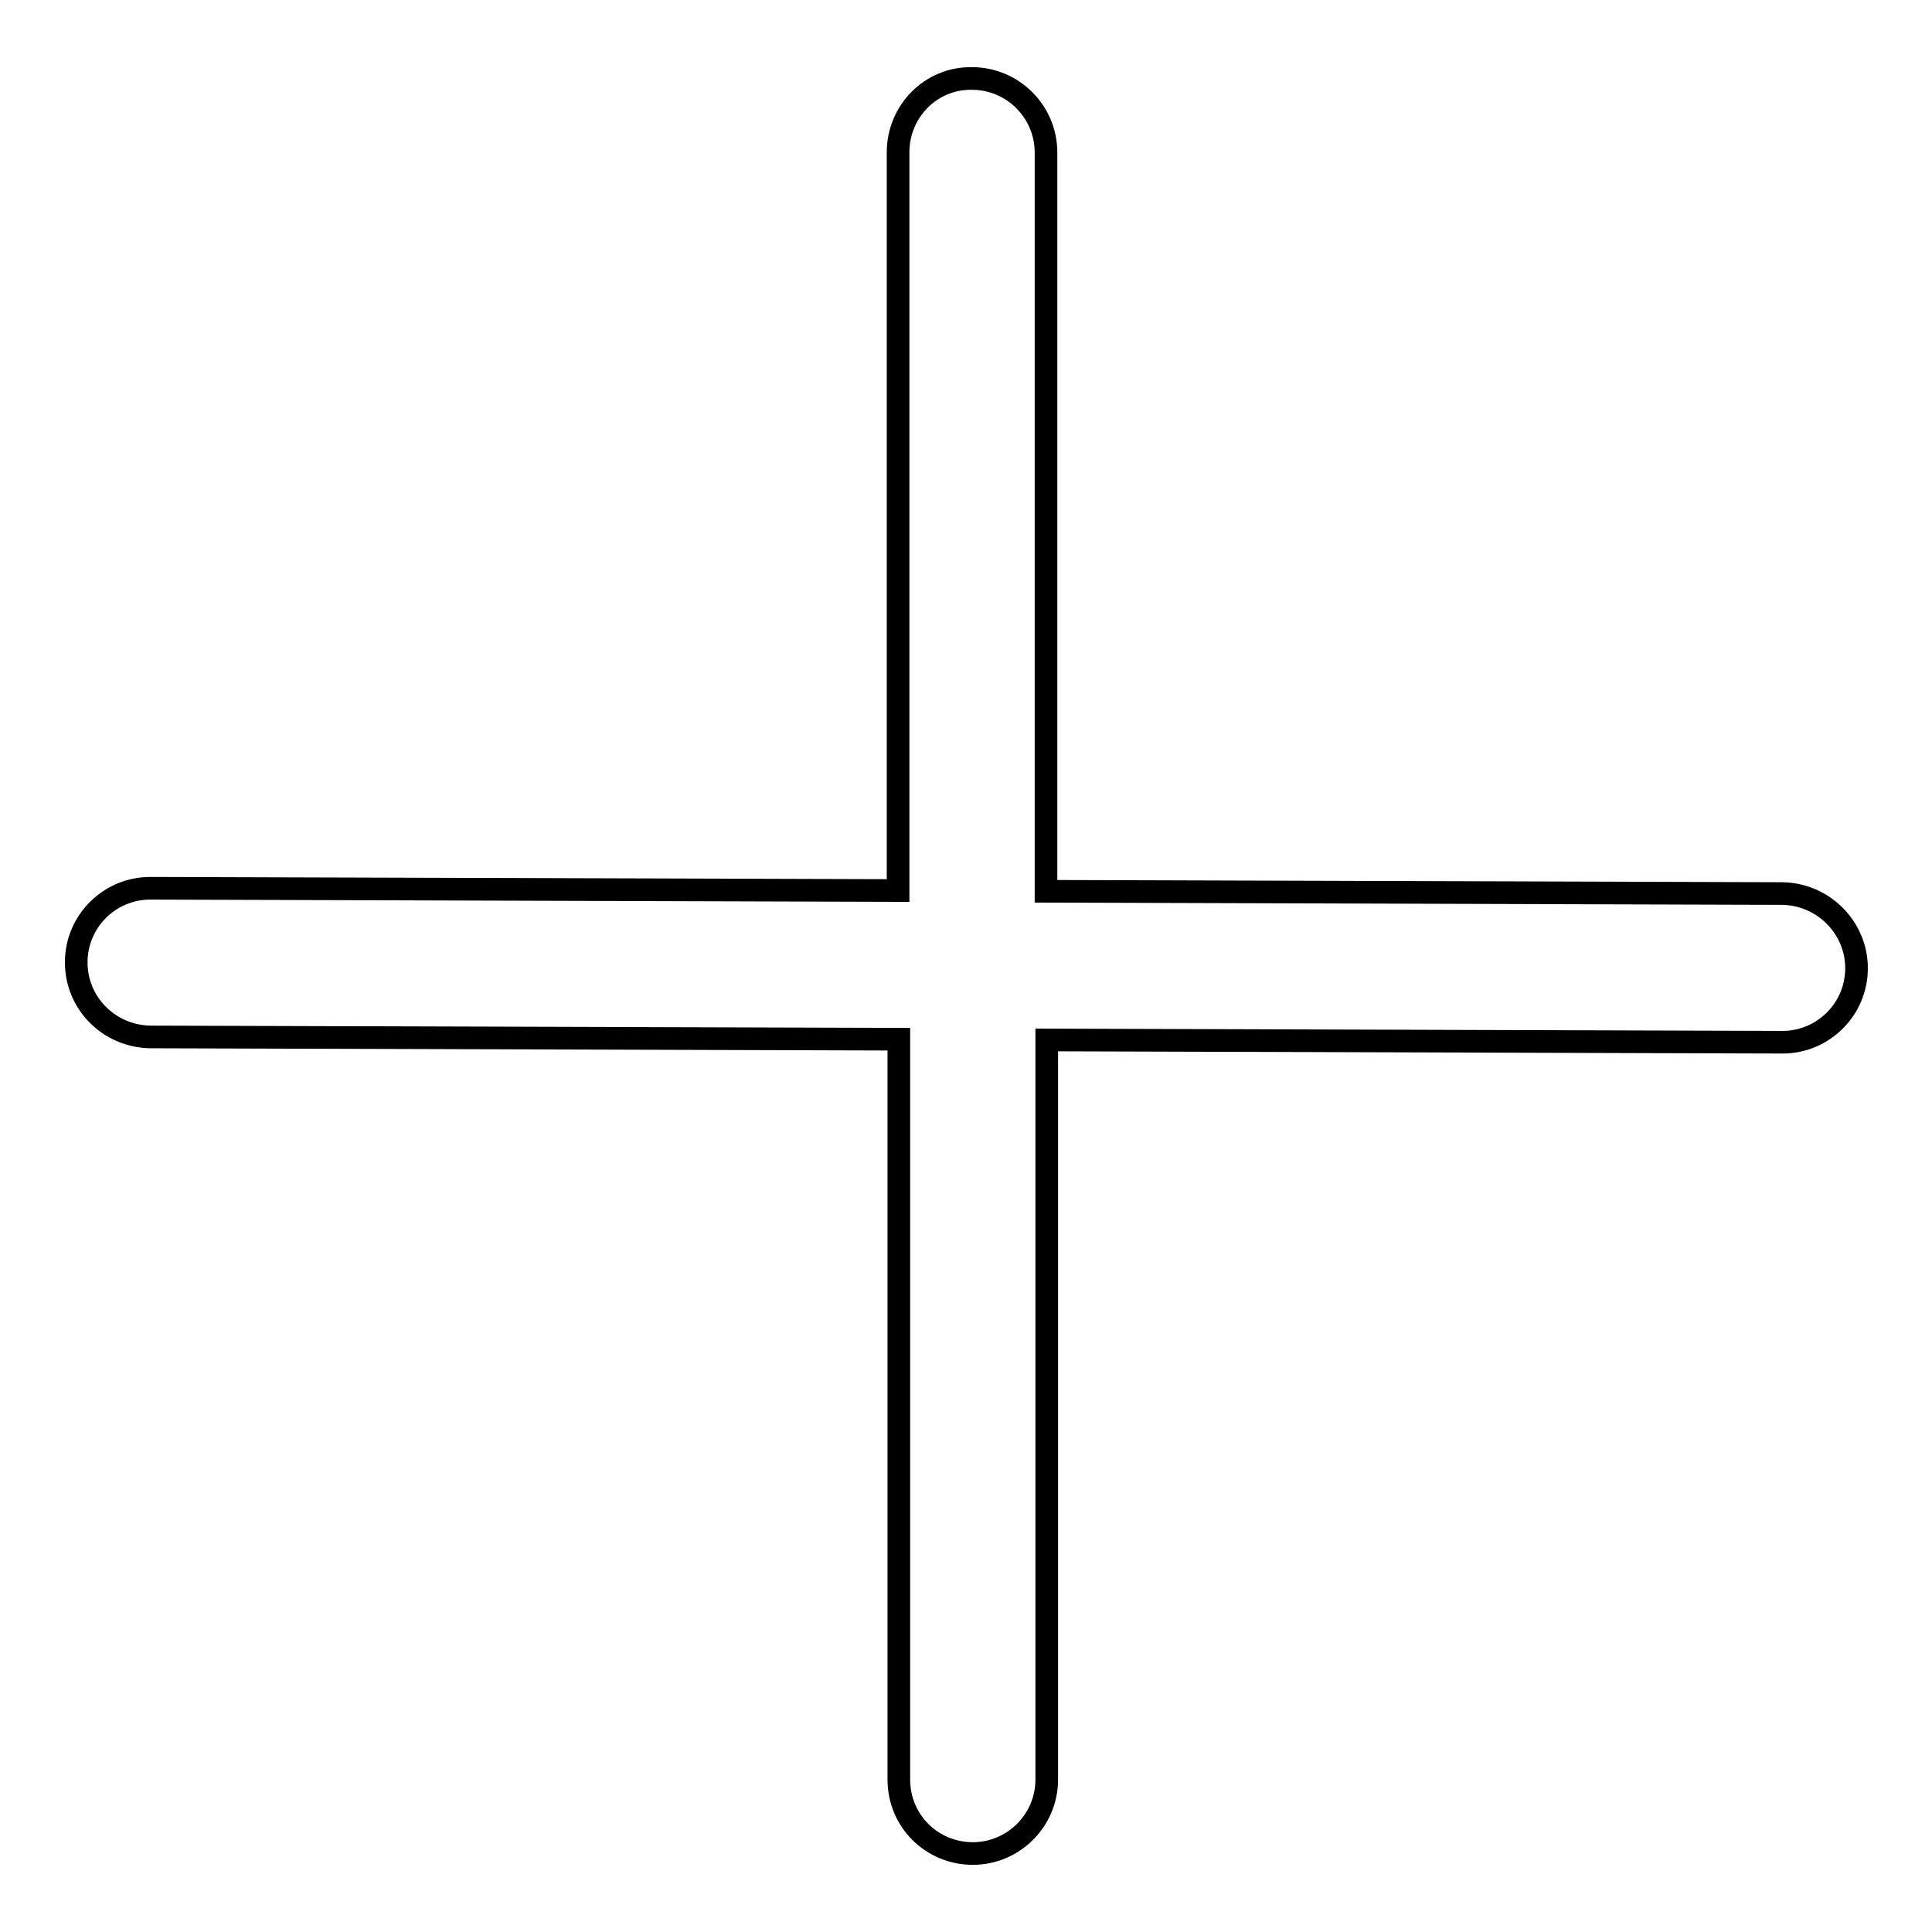 <?xml version="1.0" encoding="utf-8"?>
<!-- Svg Vector Icons : http://www.onlinewebfonts.com/icon -->
<!DOCTYPE svg PUBLIC "-//W3C//DTD SVG 1.1//EN" "http://www.w3.org/Graphics/SVG/1.1/DTD/svg11.dtd">
<svg version="1.1" xmlns="http://www.w3.org/2000/svg" xmlns:xlink="http://www.w3.org/1999/xlink" x="0px" y="0px" viewBox="0 0 256 256" enable-background="new 0 0 256 256" xml:space="preserve">
<g> <path stroke-width="3" fill-opacity="0" stroke="#000000"  d="M119,20.2V118l-99.1-0.3h0c-5.4,0-9.8,4.4-9.8,9.8c0,5.5,4.4,9.8,9.8,9.9l99.2,0.3v98.1 c0,5.5,4.4,9.8,9.8,9.8c5.4,0,9.8-4.4,9.8-9.8v-98l97.5,0.3h0c5.4,0,9.8-4.4,9.8-9.8c0-5.4-4.4-9.8-9.8-9.9l-97.6-0.3V20.2 c0-5.4-4.4-9.8-9.8-9.8C123.4,10.3,119,14.7,119,20.2"/></g>
</svg>